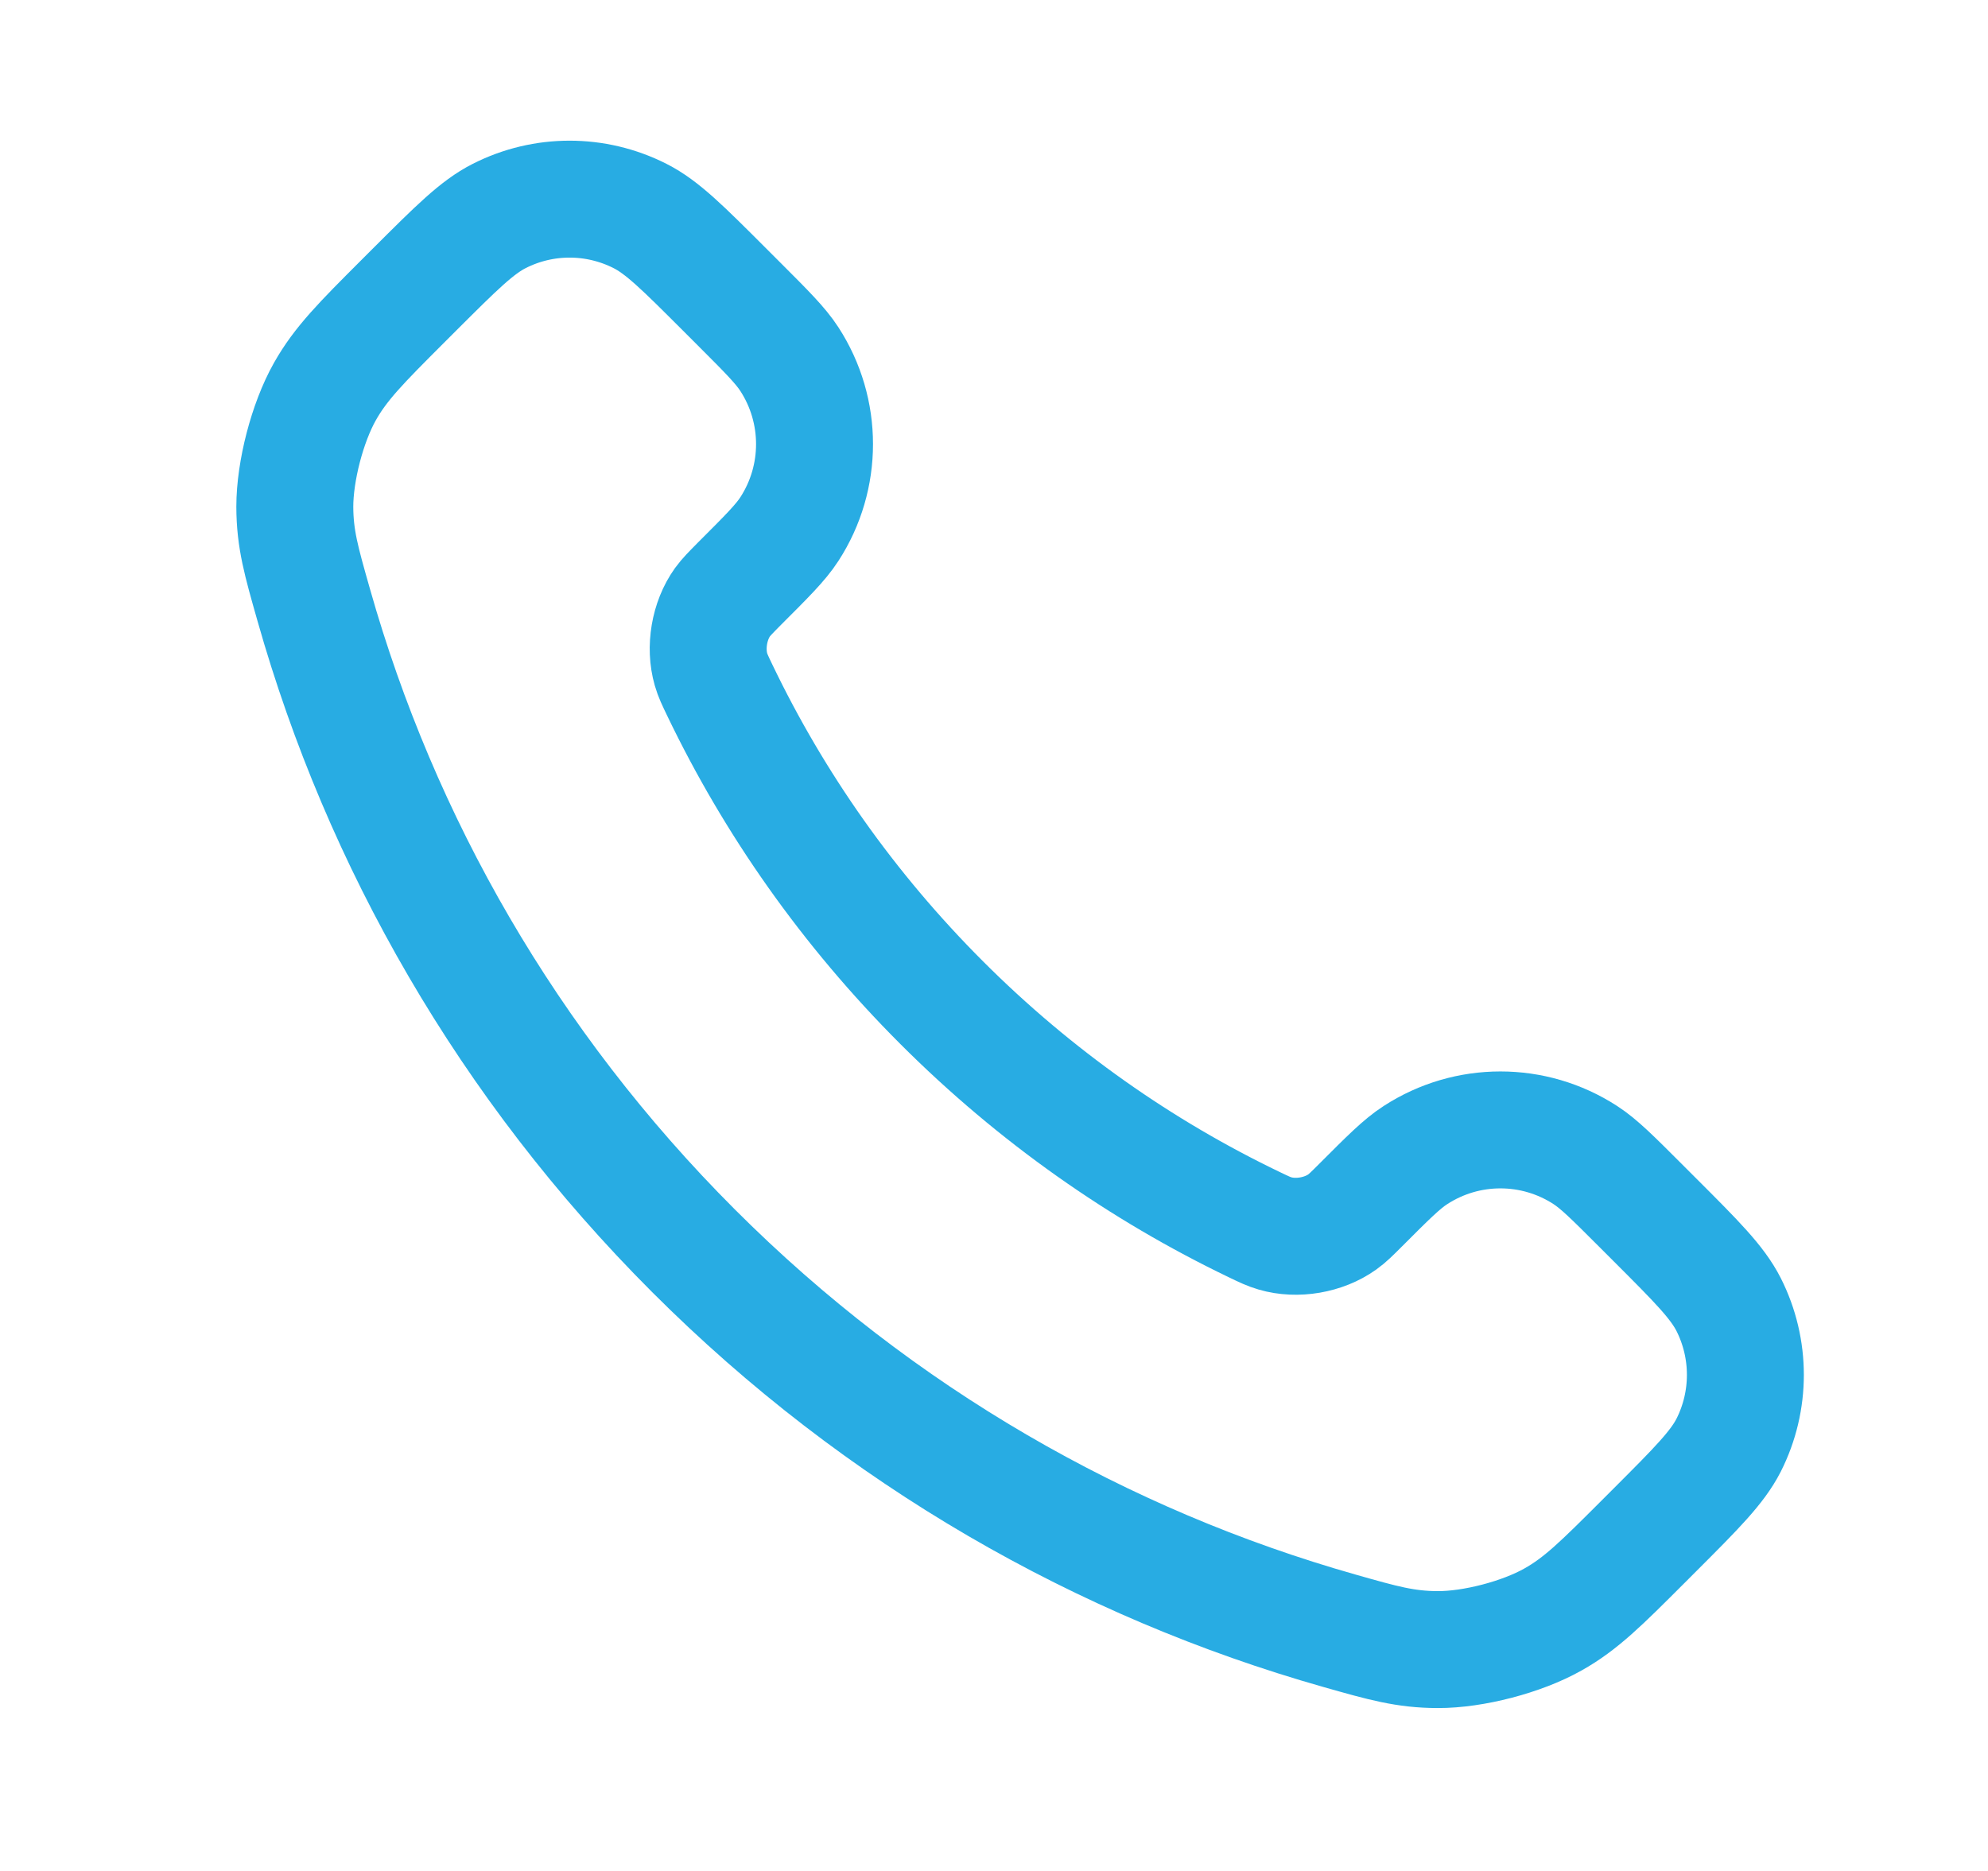 <svg width="17" height="16" viewBox="0 0 17 16" fill="none" xmlns="http://www.w3.org/2000/svg">
<path d="M6.155 5.902C6.619 6.869 7.252 7.774 8.053 8.575C8.854 9.376 9.76 10.009 10.726 10.473C10.809 10.513 10.851 10.533 10.903 10.548C11.09 10.603 11.32 10.563 11.478 10.45C11.523 10.418 11.561 10.38 11.637 10.304C11.87 10.071 11.986 9.954 12.104 9.878C12.546 9.591 13.115 9.591 13.557 9.878C13.674 9.954 13.791 10.071 14.024 10.304L14.154 10.434C14.508 10.788 14.685 10.965 14.782 11.156C14.973 11.534 14.973 11.981 14.782 12.359C14.685 12.549 14.508 12.727 14.154 13.081L14.049 13.186C13.696 13.539 13.519 13.716 13.279 13.85C13.013 14 12.599 14.108 12.294 14.107C12.018 14.106 11.83 14.053 11.454 13.946C9.432 13.372 7.523 12.289 5.931 10.697C4.339 9.105 3.256 7.196 2.683 5.174C2.576 4.798 2.522 4.61 2.521 4.334C2.521 4.029 2.628 3.615 2.778 3.349C2.913 3.109 3.089 2.932 3.442 2.579L3.547 2.474C3.902 2.12 4.079 1.943 4.269 1.847C4.647 1.655 5.094 1.655 5.473 1.847C5.663 1.943 5.84 2.12 6.194 2.474L6.324 2.604C6.557 2.837 6.674 2.954 6.75 3.071C7.037 3.513 7.037 4.083 6.75 4.525C6.674 4.642 6.557 4.758 6.324 4.991C6.248 5.068 6.21 5.106 6.178 5.15C6.065 5.308 6.026 5.538 6.08 5.725C6.095 5.777 6.115 5.819 6.155 5.902Z" stroke="#28ACE3" stroke-linecap="round" stroke-linejoin="round"/>
</svg>
